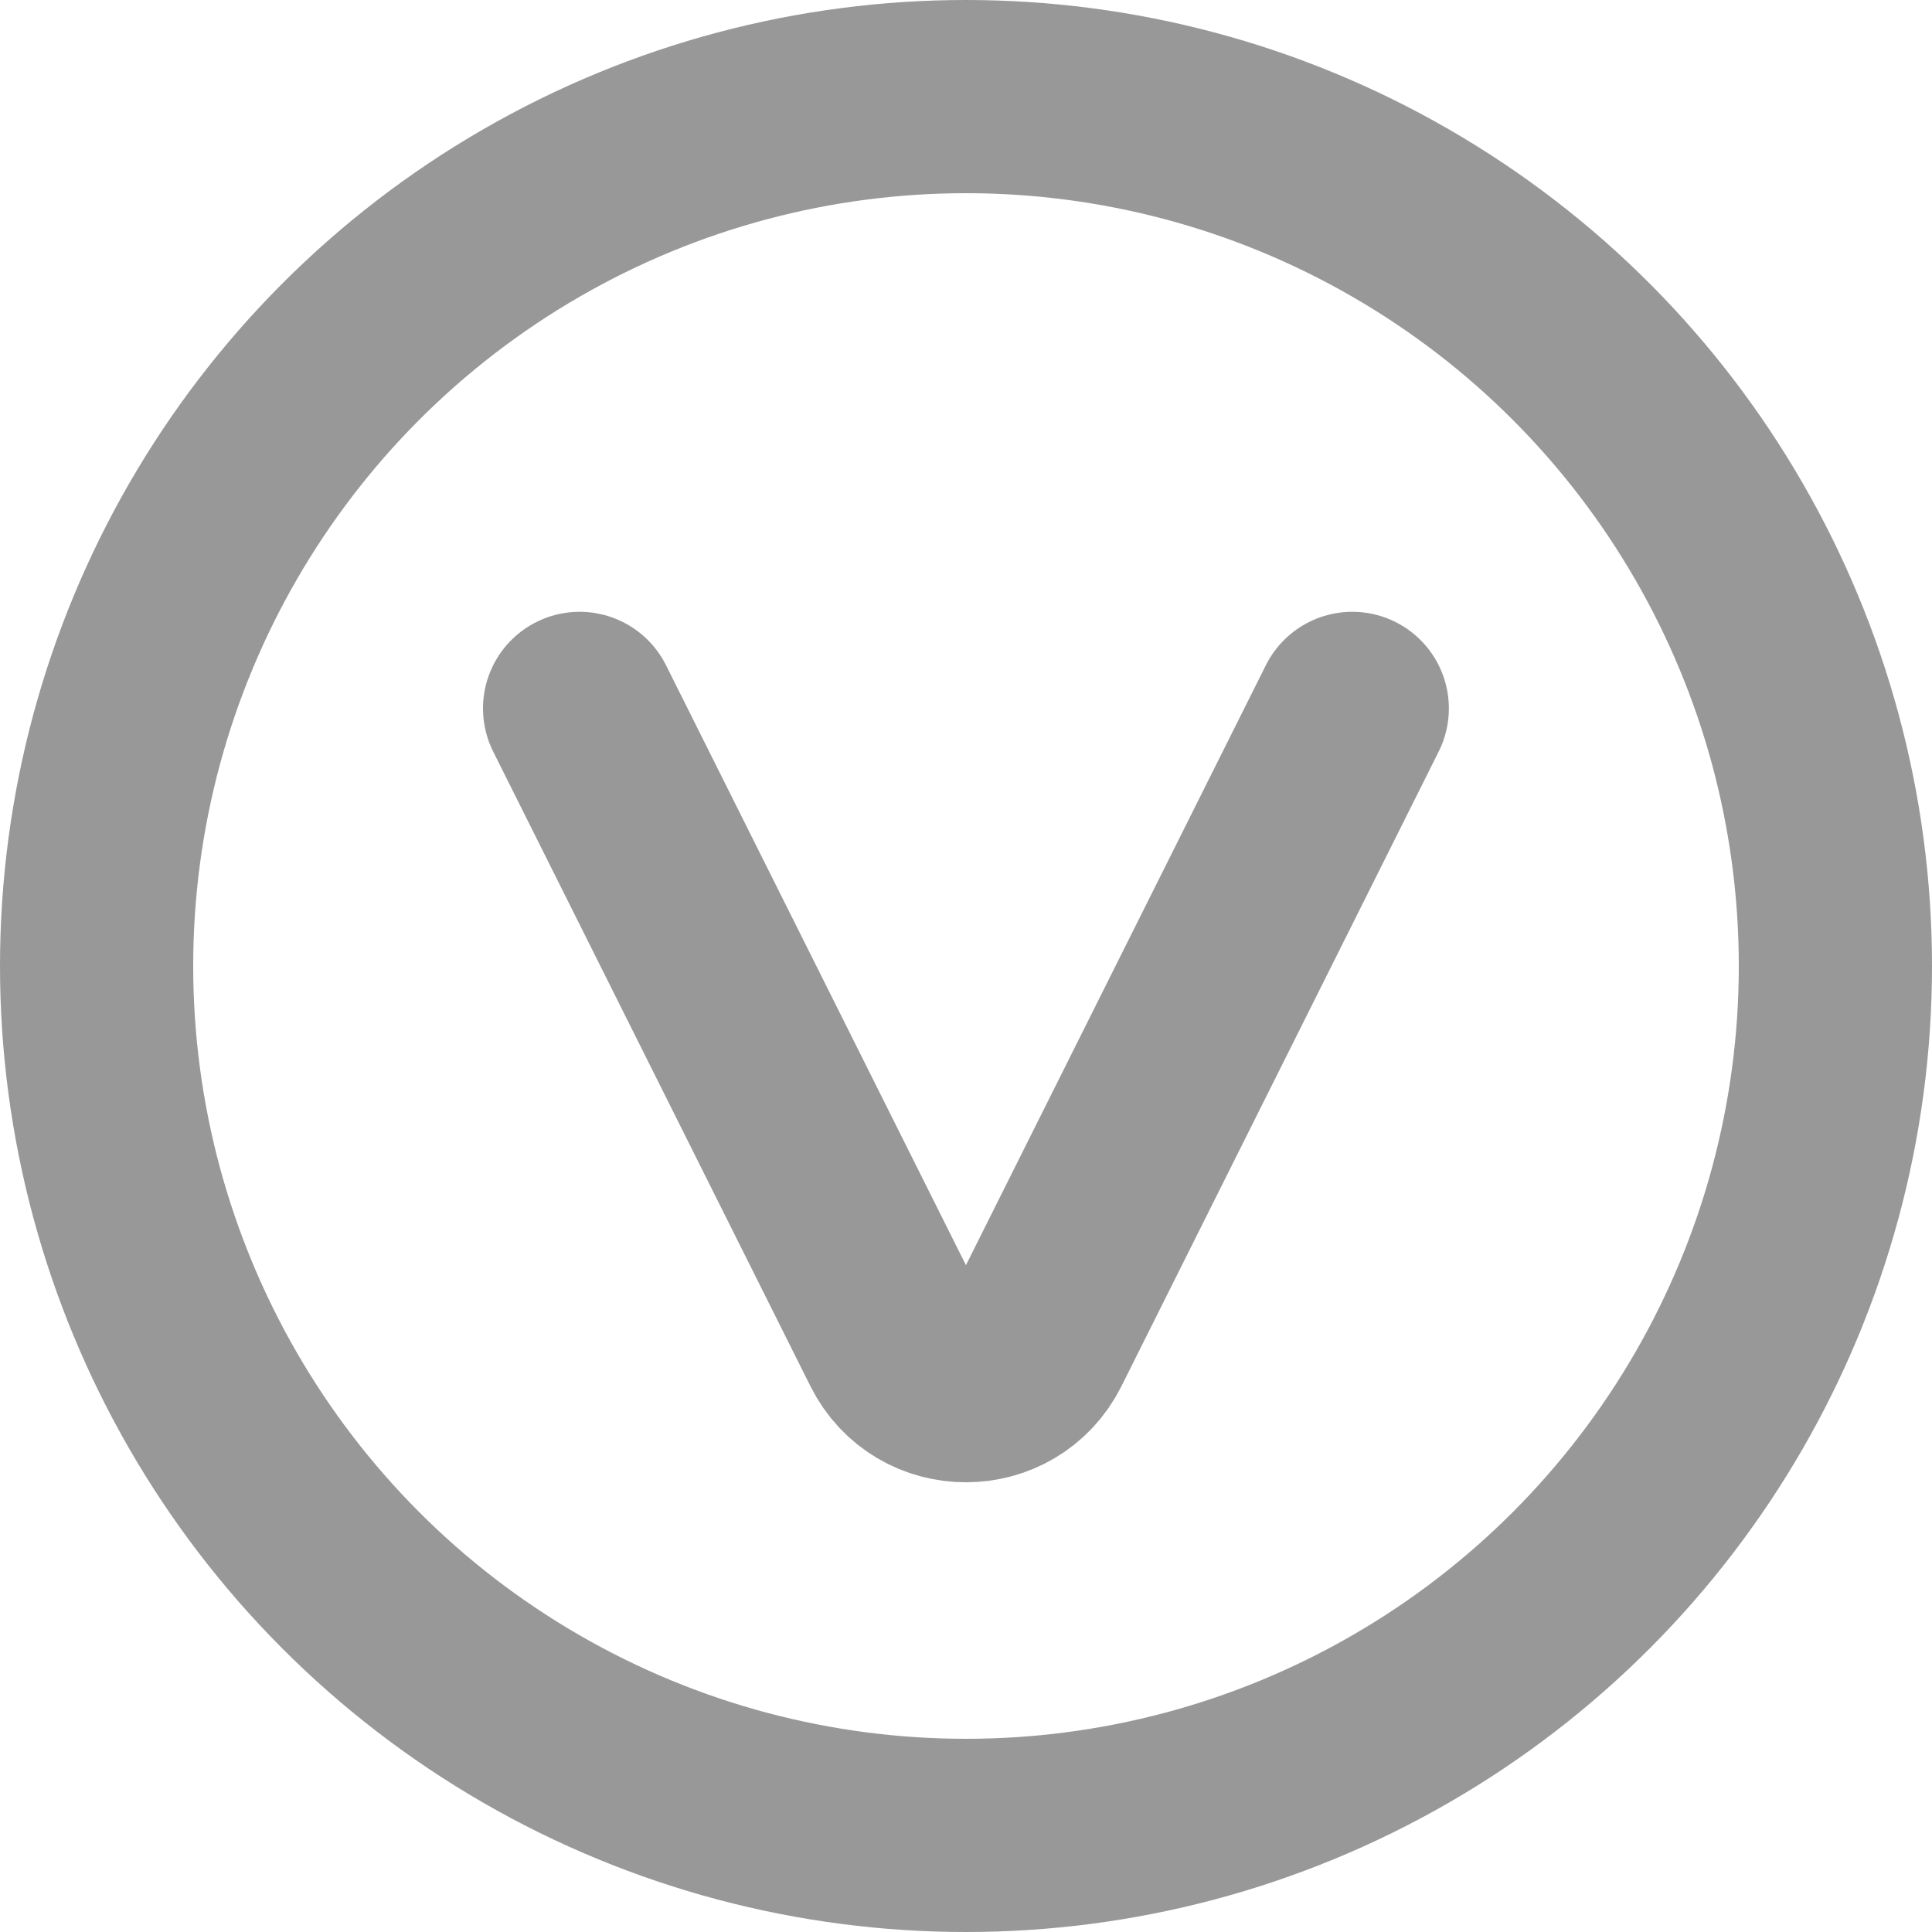 <svg fill="none" height="15" viewBox="0 0 15 15" width="15" xmlns="http://www.w3.org/2000/svg"><g stroke="#989899" stroke-width="1.5"><circle cx="7.5" cy="7.5" r="6.75"/><path d="m4.5 5.5 2.463 4.927c.221.442.852.442 1.073 0l2.463-4.927" stroke-linecap="round"/></g></svg>